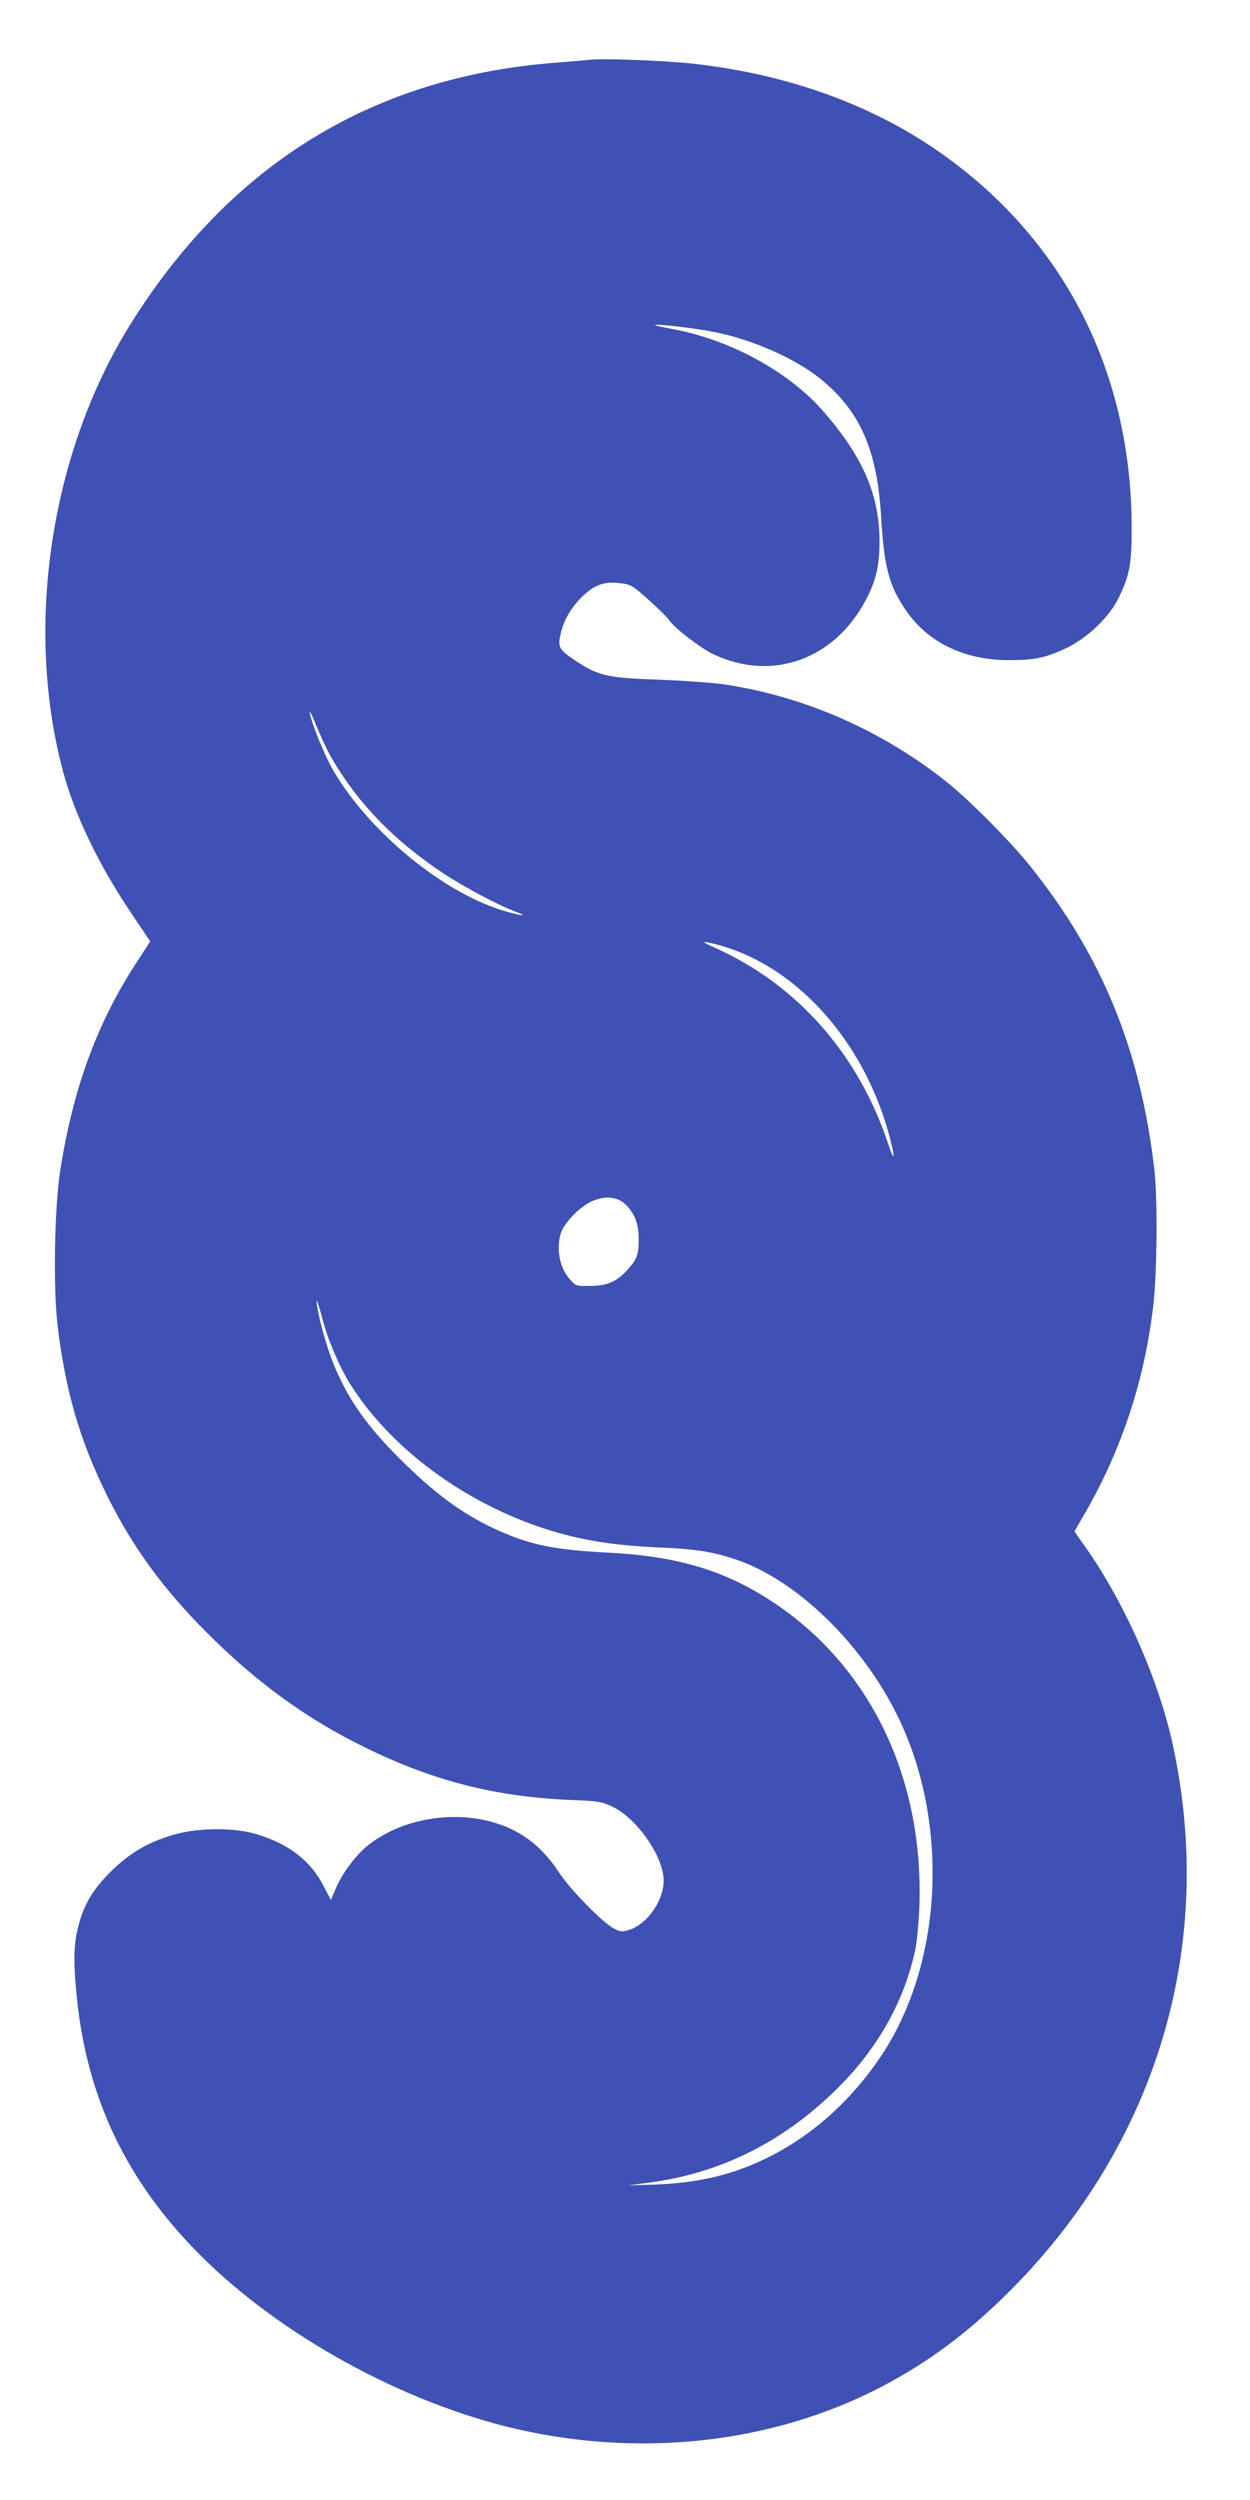 <?xml version="1.0" standalone="no"?>
<!DOCTYPE svg PUBLIC "-//W3C//DTD SVG 20010904//EN"
 "http://www.w3.org/TR/2001/REC-SVG-20010904/DTD/svg10.dtd">
<svg version="1.0" xmlns="http://www.w3.org/2000/svg"
 width="640pt" height="1280pt" viewBox="0 0 640 1280"
 preserveAspectRatio="xMidYMid meet">
<g transform="translate(0,1280) scale(0.1,-0.1)"
fill="#3f51b5" stroke="none">
<path d="M3020 12494 c-19 -2 -98 -9 -175 -15 -936 -72 -1662 -518 -2174
-1334 -410 -654 -546 -1543 -351 -2284 59 -226 181 -481 347 -729 l102 -152
-70 -108 c-203 -311 -325 -646 -391 -1067 -29 -190 -36 -590 -14 -784 40 -341
115 -600 258 -886 129 -259 287 -475 513 -700 250 -250 506 -436 800 -580 353
-174 674 -255 1060 -271 139 -5 155 -8 212 -35 118 -57 247 -234 260 -360 11
-105 -78 -240 -176 -270 -36 -11 -46 -10 -78 7 -55 28 -222 198 -278 283 -70
106 -143 174 -239 222 -227 112 -543 79 -743 -80 -61 -48 -135 -148 -166 -225
l-23 -54 -38 73 c-67 131 -184 219 -353 267 -116 32 -295 30 -418 -7 -128 -37
-225 -95 -320 -190 -92 -92 -136 -167 -165 -281 -24 -93 -25 -188 -5 -376 54
-507 256 -928 625 -1299 413 -416 1049 -765 1635 -898 668 -151 1362 -60 1918
251 219 122 402 263 597 458 754 754 1058 1773 834 2800 -72 331 -247 725
-445 1007 l-58 82 51 88 c192 332 310 690 354 1079 18 166 21 535 5 679 -70
615 -267 1099 -636 1560 -99 124 -312 339 -425 429 -332 265 -725 438 -1135
501 -60 9 -213 20 -340 25 -264 9 -311 19 -428 97 -84 56 -92 69 -77 135 15
72 55 140 115 197 62 59 111 75 192 65 52 -6 62 -12 145 -86 49 -44 96 -91
105 -104 25 -39 163 -145 228 -175 300 -140 618 -26 779 281 53 101 70 177 69
310 -3 231 -87 423 -285 651 -178 206 -481 371 -778 425 -50 9 -89 18 -87 20
7 7 213 -17 309 -37 193 -39 404 -132 534 -235 205 -164 294 -363 315 -704 15
-261 40 -357 126 -483 112 -166 300 -257 529 -257 131 0 189 12 294 62 109 52
221 160 268 258 57 117 67 175 66 370 -4 814 -368 1501 -1029 1942 -343 228
-762 373 -1226 423 -144 15 -453 27 -519 19z m-1330 -3561 c133 -236 323 -434
579 -604 106 -70 279 -162 364 -194 69 -26 52 -28 -34 -4 -316 87 -702 400
-892 723 -44 76 -111 239 -121 296 -4 19 11 -9 32 -62 22 -53 54 -123 72 -155z
m2032 -984 c375 -122 692 -482 823 -934 38 -134 40 -185 2 -70 -153 459 -467
815 -886 1002 -59 27 -68 33 -39 28 20 -3 65 -15 100 -26z m-520 -1315 c46
-44 68 -99 68 -176 0 -81 -8 -105 -56 -158 -56 -62 -105 -84 -193 -84 -73 -1
-74 -1 -106 37 -49 57 -67 148 -45 229 14 51 94 136 155 165 68 32 133 28 177
-13z m-1548 -598 c27 -102 84 -234 138 -321 236 -376 691 -683 1169 -789 130
-28 254 -43 454 -51 147 -7 237 -21 345 -57 316 -103 659 -436 842 -817 261
-545 223 -1259 -91 -1728 -191 -285 -451 -489 -747 -589 -122 -41 -256 -63
-409 -69 l-140 -4 110 14 c372 50 692 212 970 490 201 202 332 435 390 696 9
41 19 142 22 224 25 663 -255 1241 -760 1569 -242 158 -487 230 -842 247 -234
12 -359 34 -495 88 -206 83 -363 192 -566 395 -159 159 -253 290 -322 449 -39
87 -81 229 -97 322 -11 65 1 37 29 -69z"/>
</g>
</svg>
